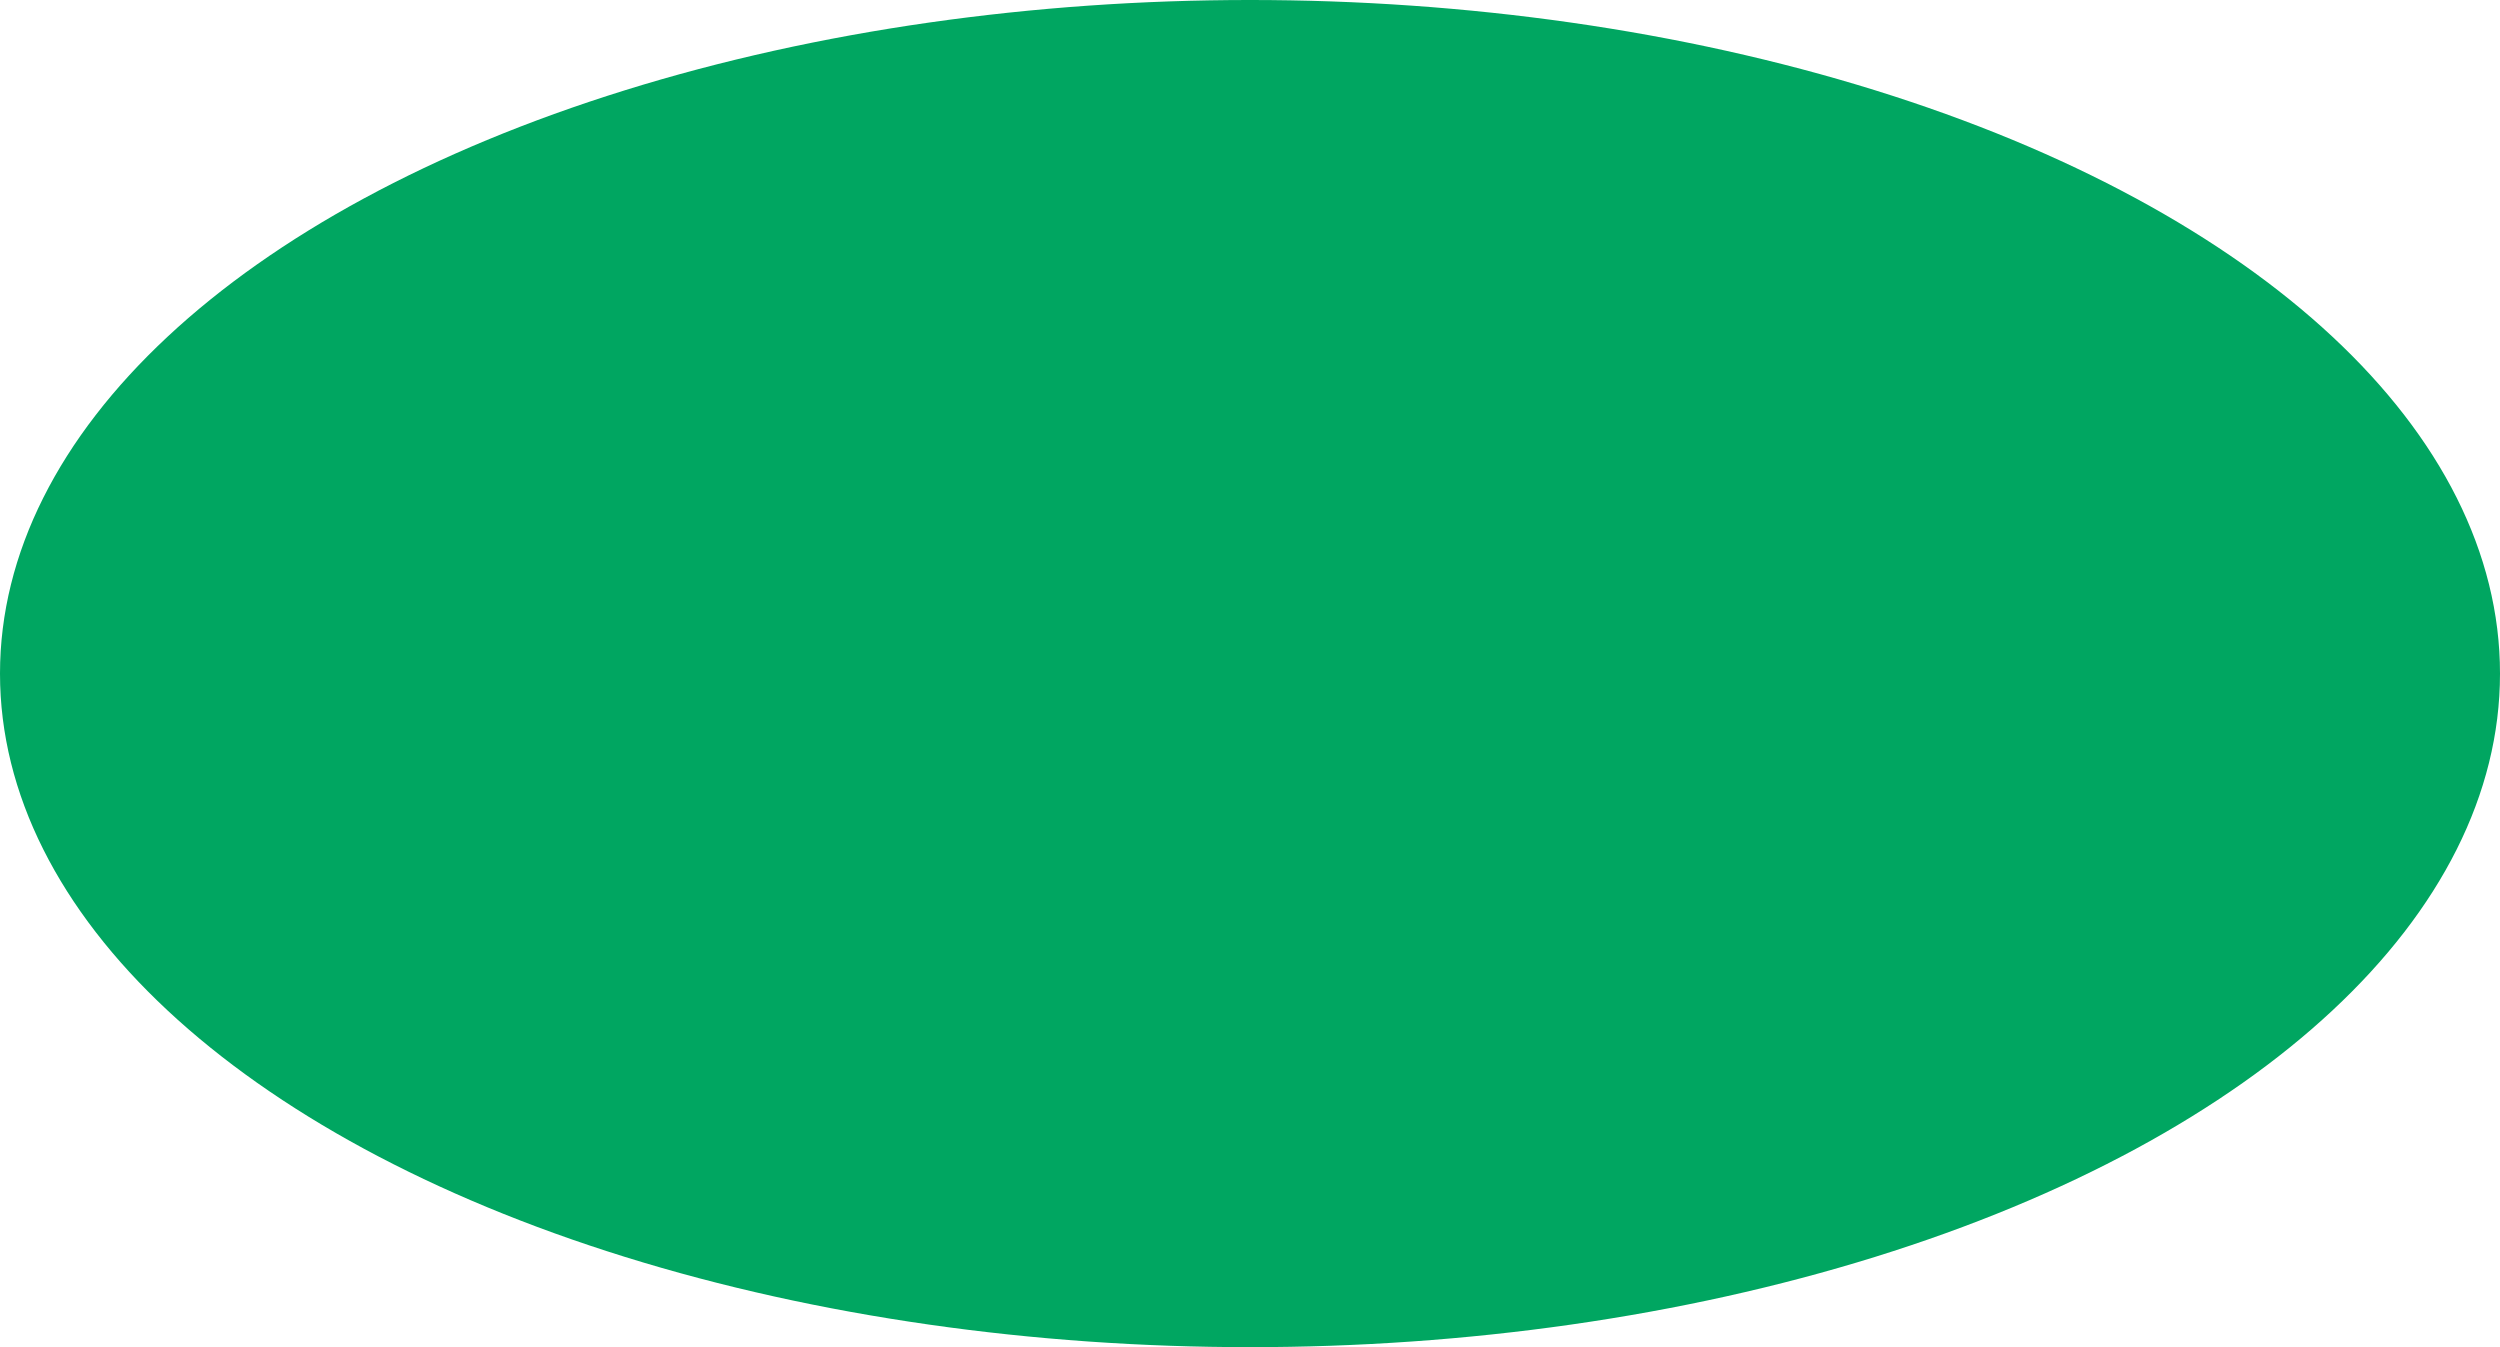 <svg xmlns="http://www.w3.org/2000/svg" width="140.922" height="75.939" viewBox="0 0 140.922 75.939">
  <g id="Group_48" data-name="Group 48" transform="translate(2360.407 -1401.181)">
    <ellipse id="Ellipse_5" data-name="Ellipse 5" cx="70.461" cy="37.969" rx="70.461" ry="37.969" transform="translate(-2360.407 1401.181)" fill="#00a661"/>
  </g>
</svg>
